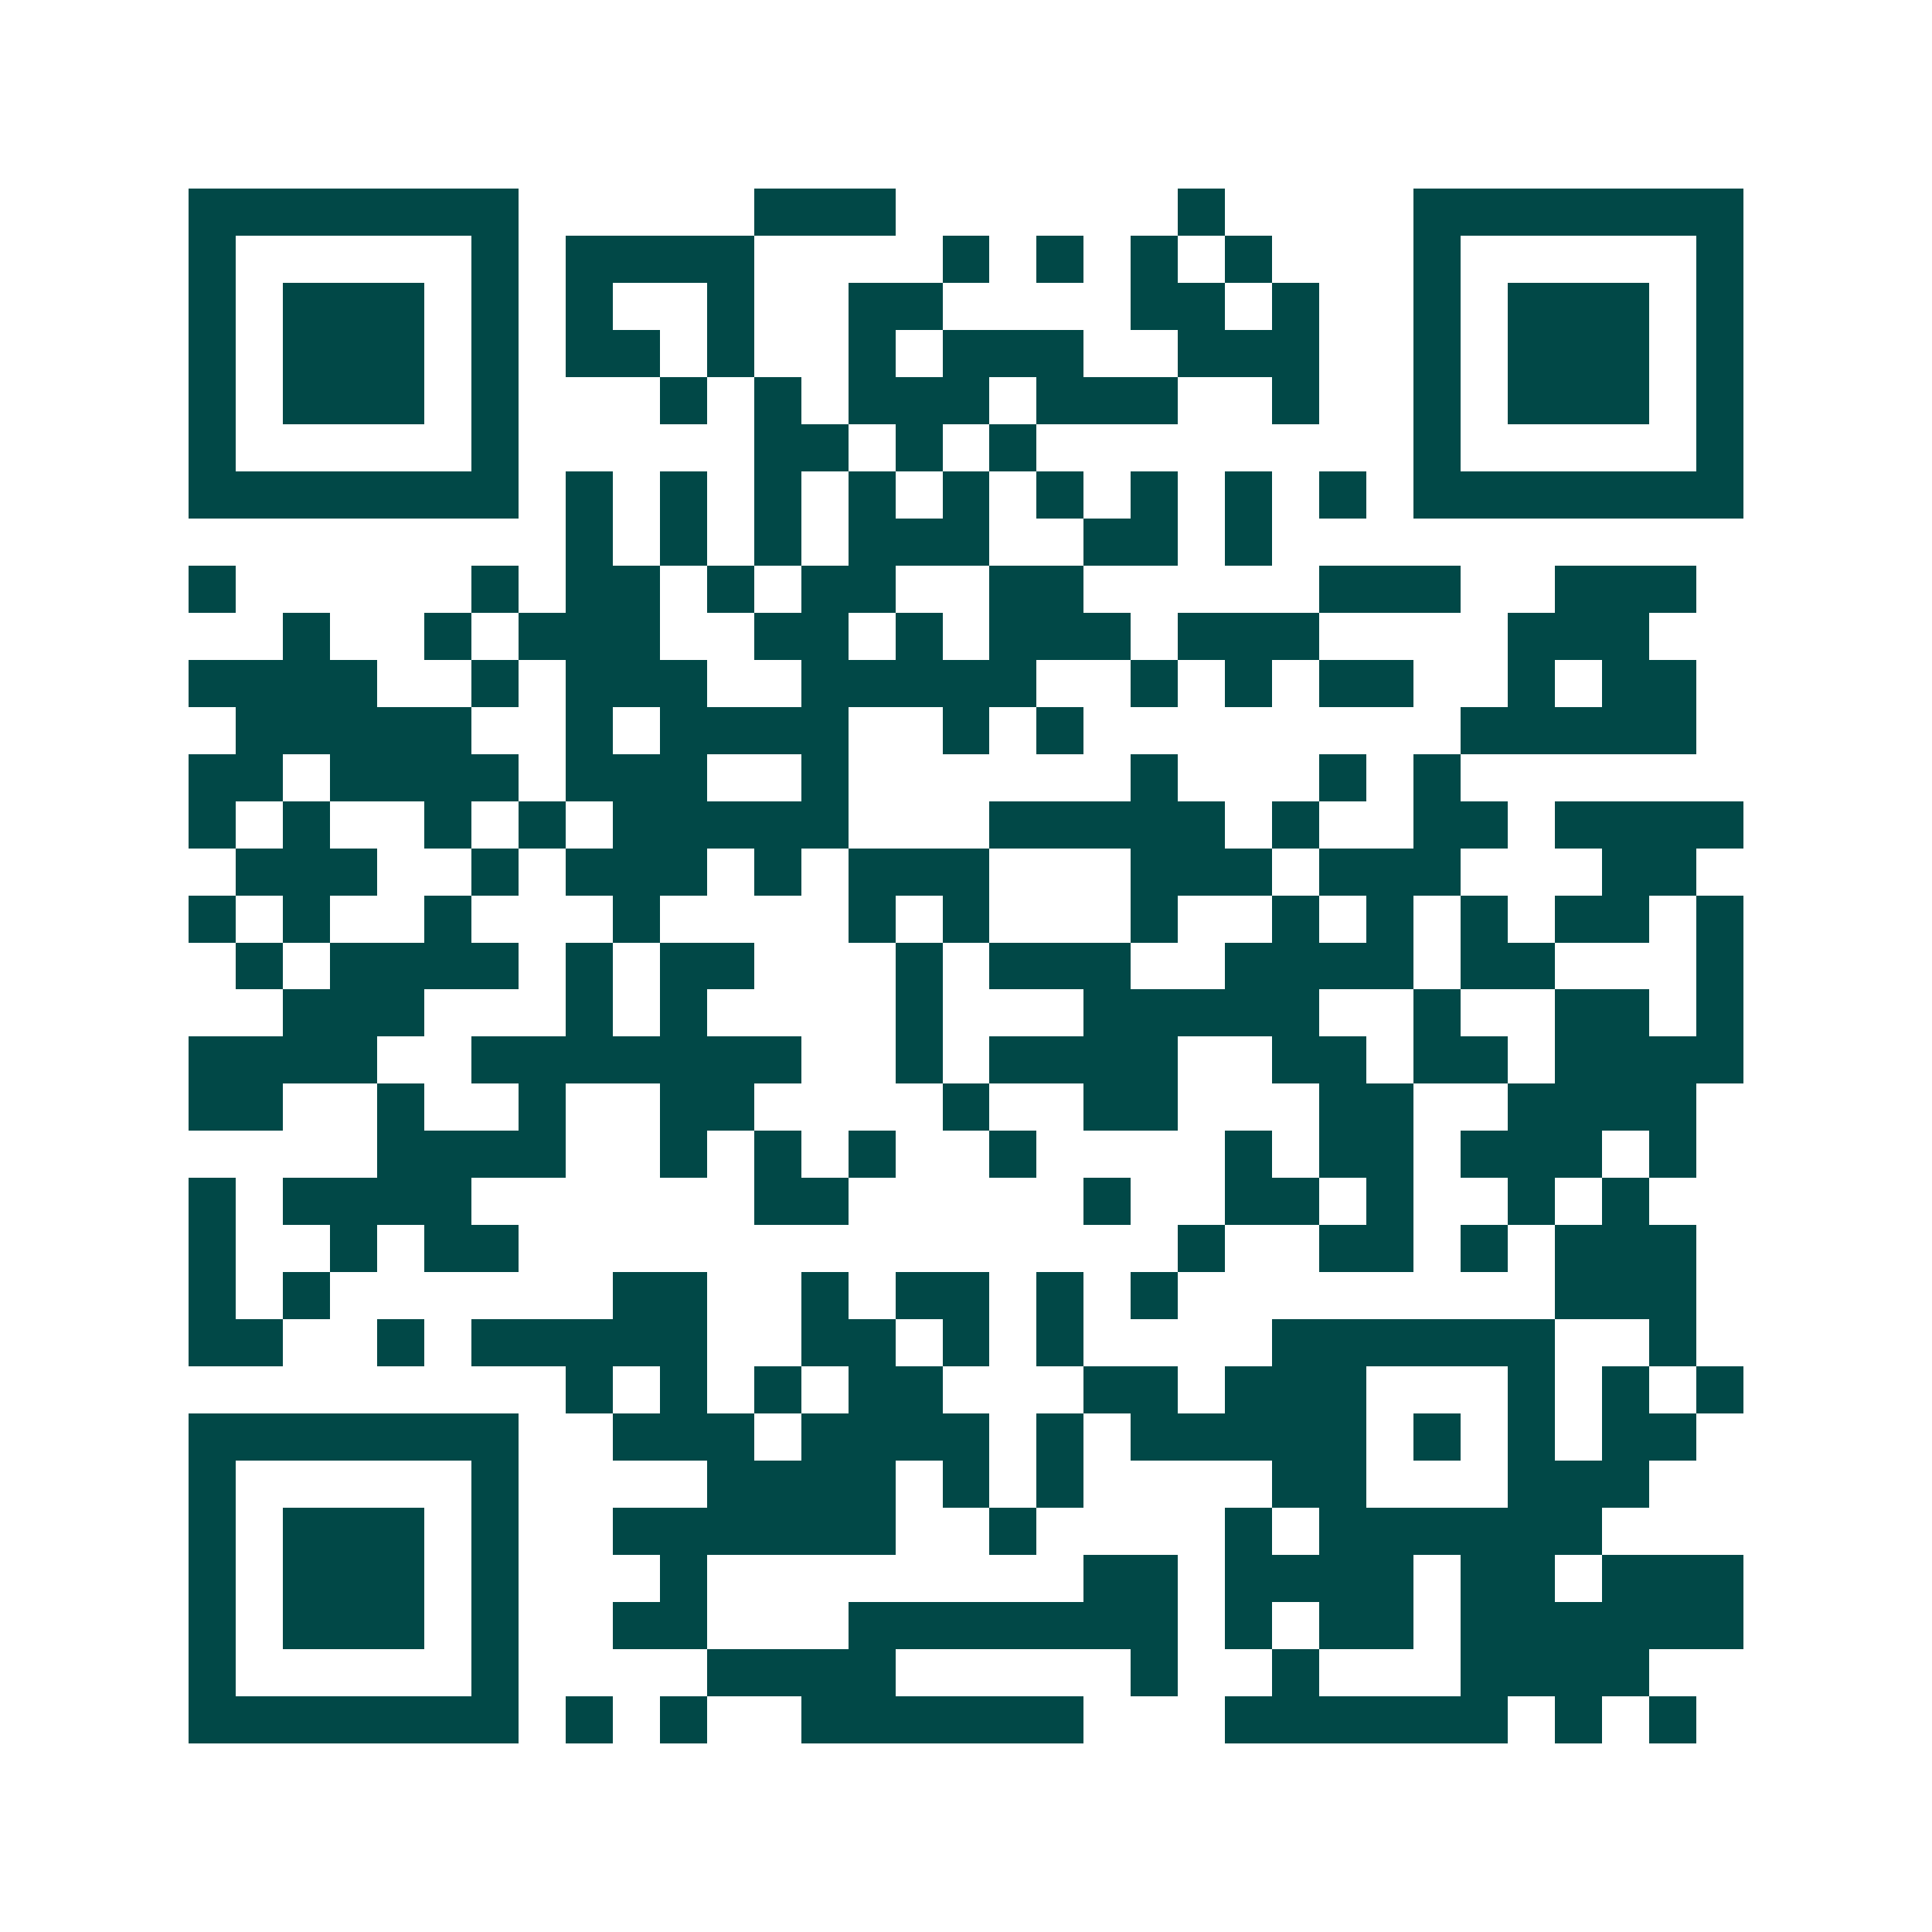 <svg xmlns="http://www.w3.org/2000/svg" width="200" height="200" viewBox="0 0 41 41" shape-rendering="crispEdges"><path fill="#ffffff" d="M0 0h41v41H0z"/><path stroke="#014847" d="M4 4.5h7m5 0h3m6 0h1m4 0h7M4 5.5h1m5 0h1m1 0h4m4 0h1m1 0h1m1 0h1m1 0h1m3 0h1m5 0h1M4 6.5h1m1 0h3m1 0h1m1 0h1m2 0h1m2 0h2m4 0h2m1 0h1m2 0h1m1 0h3m1 0h1M4 7.5h1m1 0h3m1 0h1m1 0h2m1 0h1m2 0h1m1 0h3m2 0h3m2 0h1m1 0h3m1 0h1M4 8.5h1m1 0h3m1 0h1m3 0h1m1 0h1m1 0h3m1 0h3m2 0h1m2 0h1m1 0h3m1 0h1M4 9.5h1m5 0h1m5 0h2m1 0h1m1 0h1m8 0h1m5 0h1M4 10.5h7m1 0h1m1 0h1m1 0h1m1 0h1m1 0h1m1 0h1m1 0h1m1 0h1m1 0h1m1 0h7M12 11.5h1m1 0h1m1 0h1m1 0h3m2 0h2m1 0h1M4 12.5h1m5 0h1m1 0h2m1 0h1m1 0h2m2 0h2m5 0h3m2 0h3M6 13.5h1m2 0h1m1 0h3m2 0h2m1 0h1m1 0h3m1 0h3m4 0h3M4 14.5h4m2 0h1m1 0h3m2 0h5m2 0h1m1 0h1m1 0h2m2 0h1m1 0h2M5 15.5h5m2 0h1m1 0h4m2 0h1m1 0h1m8 0h5M4 16.5h2m1 0h4m1 0h3m2 0h1m6 0h1m3 0h1m1 0h1M4 17.5h1m1 0h1m2 0h1m1 0h1m1 0h5m3 0h5m1 0h1m2 0h2m1 0h4M5 18.5h3m2 0h1m1 0h3m1 0h1m1 0h3m3 0h3m1 0h3m3 0h2M4 19.5h1m1 0h1m2 0h1m3 0h1m4 0h1m1 0h1m3 0h1m2 0h1m1 0h1m1 0h1m1 0h2m1 0h1M5 20.5h1m1 0h4m1 0h1m1 0h2m3 0h1m1 0h3m2 0h4m1 0h2m3 0h1M6 21.5h3m3 0h1m1 0h1m4 0h1m3 0h5m2 0h1m2 0h2m1 0h1M4 22.5h4m2 0h7m2 0h1m1 0h4m2 0h2m1 0h2m1 0h4M4 23.5h2m2 0h1m2 0h1m2 0h2m4 0h1m2 0h2m3 0h2m2 0h4M8 24.5h4m2 0h1m1 0h1m1 0h1m2 0h1m4 0h1m1 0h2m1 0h3m1 0h1M4 25.5h1m1 0h4m6 0h2m5 0h1m2 0h2m1 0h1m2 0h1m1 0h1M4 26.5h1m2 0h1m1 0h2m14 0h1m2 0h2m1 0h1m1 0h3M4 27.5h1m1 0h1m6 0h2m2 0h1m1 0h2m1 0h1m1 0h1m8 0h3M4 28.5h2m2 0h1m1 0h5m2 0h2m1 0h1m1 0h1m4 0h6m2 0h1M12 29.5h1m1 0h1m1 0h1m1 0h2m3 0h2m1 0h3m3 0h1m1 0h1m1 0h1M4 30.5h7m2 0h3m1 0h4m1 0h1m1 0h5m1 0h1m1 0h1m1 0h2M4 31.5h1m5 0h1m4 0h4m1 0h1m1 0h1m4 0h2m3 0h3M4 32.5h1m1 0h3m1 0h1m2 0h6m2 0h1m4 0h1m1 0h6M4 33.5h1m1 0h3m1 0h1m3 0h1m8 0h2m1 0h4m1 0h2m1 0h3M4 34.5h1m1 0h3m1 0h1m2 0h2m3 0h7m1 0h1m1 0h2m1 0h6M4 35.5h1m5 0h1m4 0h4m5 0h1m2 0h1m3 0h4M4 36.5h7m1 0h1m1 0h1m2 0h6m3 0h6m1 0h1m1 0h1"/></svg>
